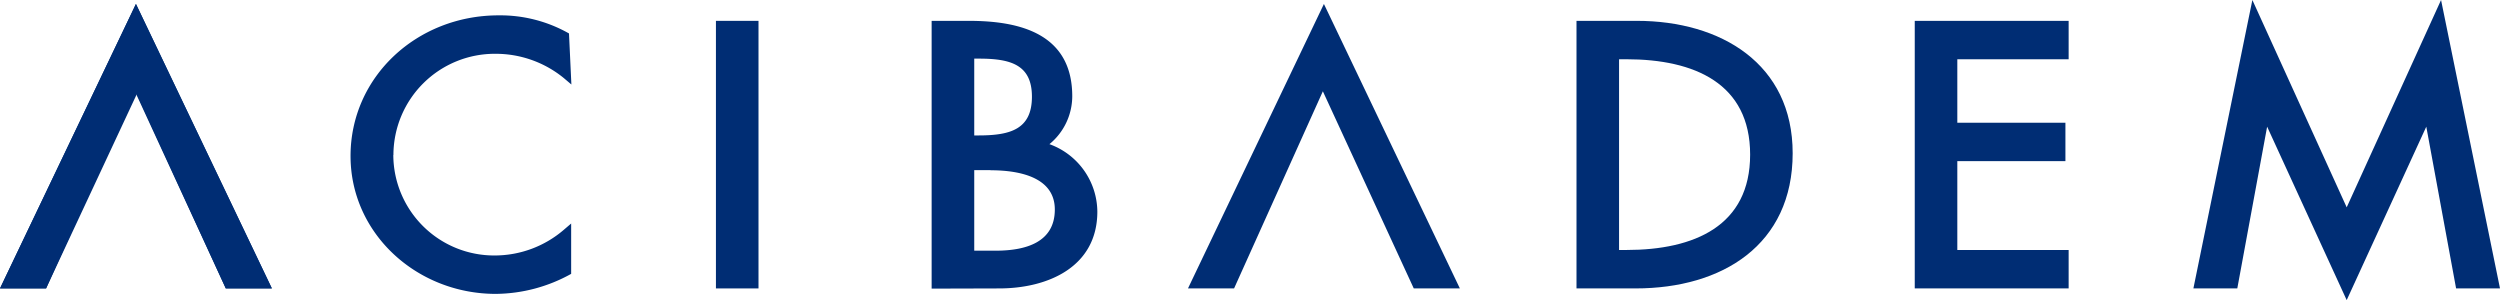 <svg viewBox="0 0 636.65 76.43" xmlns="http://www.w3.org/2000/svg"><g fill="#002d74"><g fill-rule="evenodd"><path d="m371.77 73.45h-11.74l-23.15-50.2-22.61 50.2h-11.74l34.62-72.44z"/><path d="m69.23 73.45h-11.73l-23.15-50.2-22.61 50.2h-11.74l34.62-72.44z"/><path d="m69.24 73.45h-11.74l-22.66-49.49-23.11 49.49h-11.73l34.62-72.44z"/><path d="m100.16 39.47a25.68 25.68 0 0 0 25.84 25.59 27 27 0 0 0 17.58-6.54l1.87-1.6v12.82a40.06 40.06 0 0 1 -19.18 5.1c-20.16 0-37-15.38-37-35.11 0-20.17 16.89-35.82 37.69-35.82a35.44 35.44 0 0 1 17.94 4.61l.61 13-1.92-1.63a27.38 27.38 0 0 0 -17.4-6.19 25.81 25.81 0 0 0 -26 25.77"/></g><path d="m182.32 5.31h10.84v68.14h-10.84z"/><path d="m498.45 15.09v16.17h27.53v9.78h-27.53v22.62h28.35v9.79h-39.19v-68.14h39.19v9.78z" fill-rule="evenodd"/><path d="m569.75 73.45h-11.18l15.02-73.45 24.02 52.8 24.03-52.8 15.01 73.45h-11.18l-7.59-41.19-20.27 44.17-20.26-44.17z" fill-rule="evenodd"/><path d="m414.18 15.09h-1.87v48.57h1.87c17.35 0 31.51-6.16 31.51-24.28s-14.16-24.29-31.51-24.29m2.38 58.36h-15.09v-68.14h15.36c21.39 0 39.69 10.91 39.69 33.72 0 23.32-17.91 34.42-40 34.42" fill-rule="evenodd"/><path d="m249.33 14.92h-1.23v19.57h1.05c8.09 0 13.64-1.52 13.64-9.87 0-8.16-5.46-9.69-13.46-9.69m2.92 28.39h-4.15v20.52h5.43c7.94 0 15.09-2.26 15.09-10.48 0-8-8.51-10-16.37-10m-15 30.14v-68.19h9.52c12.93 0 26.29 3.25 26.29 19.22a15.83 15.83 0 0 1 -5.81 12.18 18.43 18.43 0 0 1 12.2 17.17c0 14.2-12.74 19.57-25 19.57z" fill-rule="evenodd"/></g></svg>